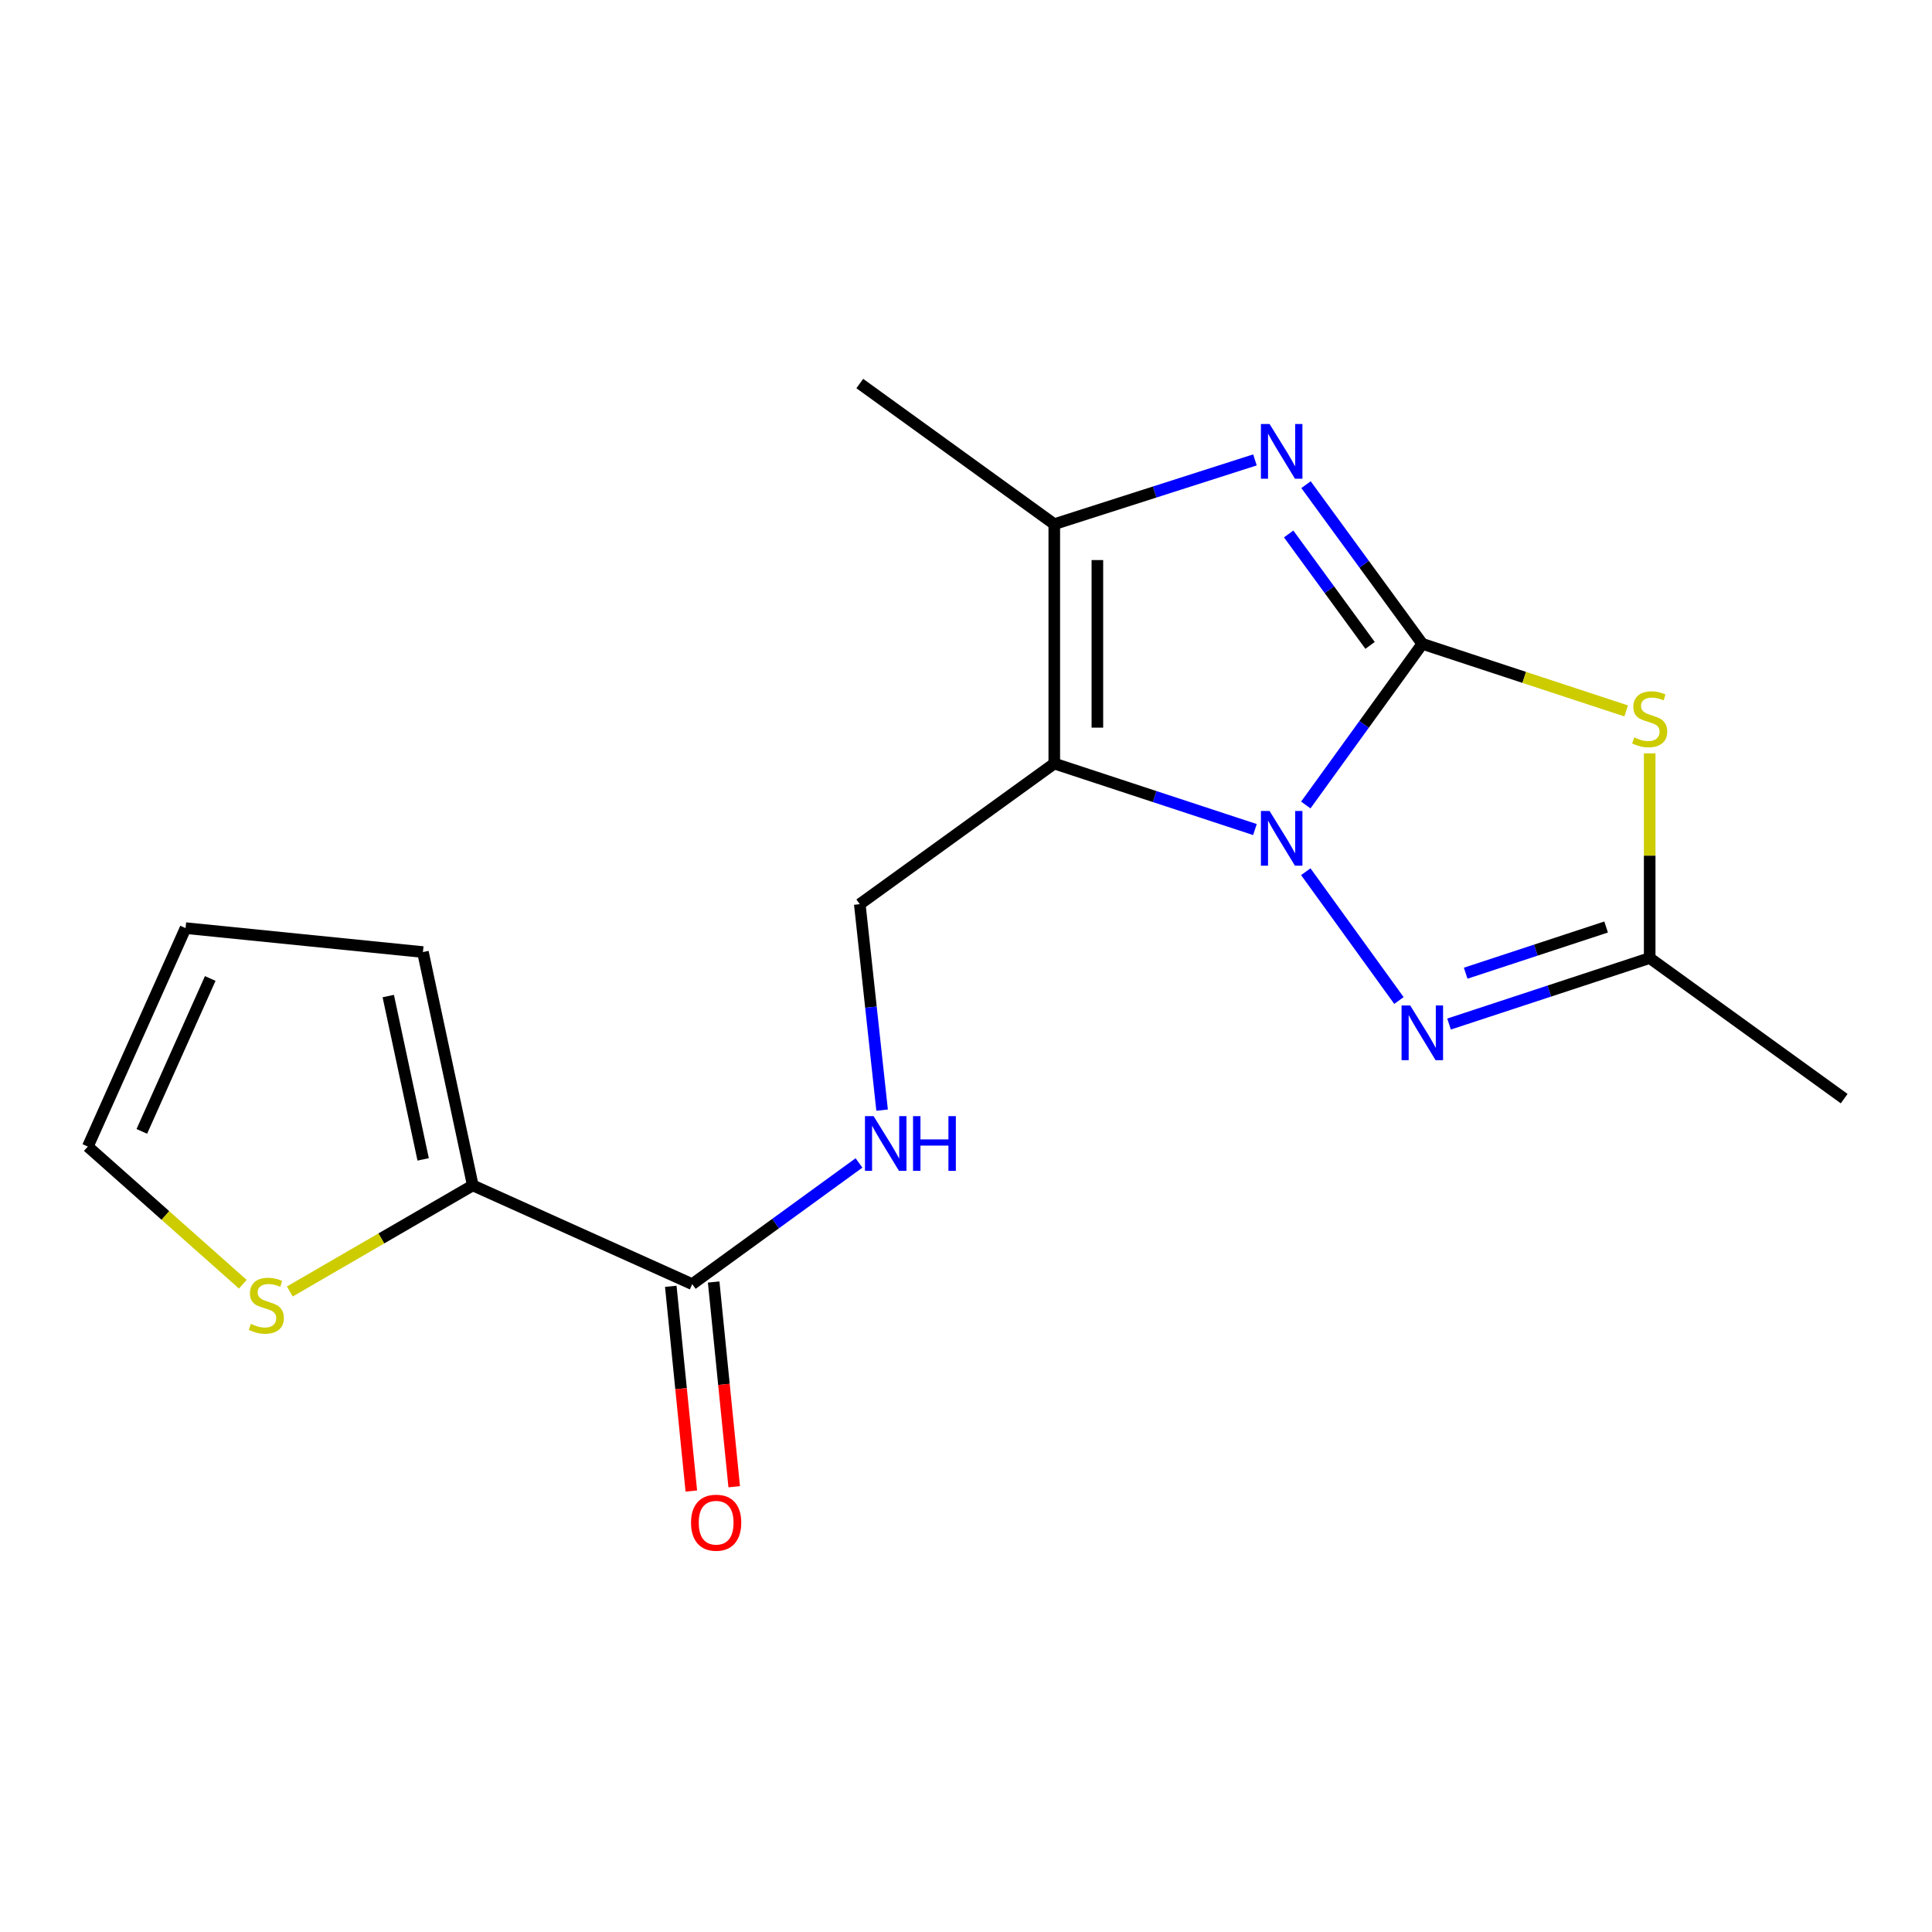<?xml version='1.0' encoding='iso-8859-1'?>
<svg version='1.1' baseProfile='full'
              xmlns='http://www.w3.org/2000/svg'
                      xmlns:rdkit='http://www.rdkit.org/xml'
                      xmlns:xlink='http://www.w3.org/1999/xlink'
                  xml:space='preserve'
width='1000px' height='1000px' viewBox='0 0 1000 1000'>
<!-- END OF HEADER -->
<rect style='opacity:1.0;fill:#FFFFFF;stroke:none' width='1000' height='1000' x='0' y='0'> </rect>
<path class='bond-0' d='M 736.19,333.257 L 706.034,374.96' style='fill:none;fill-rule:evenodd;stroke:#000000;stroke-width:6px;stroke-linecap:butt;stroke-linejoin:miter;stroke-opacity:1' />
<path class='bond-0' d='M 706.034,374.96 L 675.877,416.662' style='fill:none;fill-rule:evenodd;stroke:#0000FF;stroke-width:6px;stroke-linecap:butt;stroke-linejoin:miter;stroke-opacity:1' />
<path class='bond-2' d='M 736.19,333.257 L 706.09,292.059' style='fill:none;fill-rule:evenodd;stroke:#000000;stroke-width:6px;stroke-linecap:butt;stroke-linejoin:miter;stroke-opacity:1' />
<path class='bond-2' d='M 706.09,292.059 L 675.991,250.861' style='fill:none;fill-rule:evenodd;stroke:#0000FF;stroke-width:6px;stroke-linecap:butt;stroke-linejoin:miter;stroke-opacity:1' />
<path class='bond-2' d='M 709.147,334.058 L 688.078,305.219' style='fill:none;fill-rule:evenodd;stroke:#000000;stroke-width:6px;stroke-linecap:butt;stroke-linejoin:miter;stroke-opacity:1' />
<path class='bond-2' d='M 688.078,305.219 L 667.008,276.381' style='fill:none;fill-rule:evenodd;stroke:#0000FF;stroke-width:6px;stroke-linecap:butt;stroke-linejoin:miter;stroke-opacity:1' />
<path class='bond-3' d='M 736.19,333.257 L 788.944,350.613' style='fill:none;fill-rule:evenodd;stroke:#000000;stroke-width:6px;stroke-linecap:butt;stroke-linejoin:miter;stroke-opacity:1' />
<path class='bond-3' d='M 788.944,350.613 L 841.698,367.968' style='fill:none;fill-rule:evenodd;stroke:#CCCC00;stroke-width:6px;stroke-linecap:butt;stroke-linejoin:miter;stroke-opacity:1' />
<path class='bond-1' d='M 649.554,429.376 L 597.624,412.293' style='fill:none;fill-rule:evenodd;stroke:#0000FF;stroke-width:6px;stroke-linecap:butt;stroke-linejoin:miter;stroke-opacity:1' />
<path class='bond-1' d='M 597.624,412.293 L 545.694,395.211' style='fill:none;fill-rule:evenodd;stroke:#000000;stroke-width:6px;stroke-linecap:butt;stroke-linejoin:miter;stroke-opacity:1' />
<path class='bond-4' d='M 675.877,451.193 L 724.089,517.864' style='fill:none;fill-rule:evenodd;stroke:#0000FF;stroke-width:6px;stroke-linecap:butt;stroke-linejoin:miter;stroke-opacity:1' />
<path class='bond-8' d='M 545.694,395.211 L 445.024,467.996' style='fill:none;fill-rule:evenodd;stroke:#000000;stroke-width:6px;stroke-linecap:butt;stroke-linejoin:miter;stroke-opacity:1' />
<path class='bond-19' d='M 545.694,395.211 L 545.694,271.304' style='fill:none;fill-rule:evenodd;stroke:#000000;stroke-width:6px;stroke-linecap:butt;stroke-linejoin:miter;stroke-opacity:1' />
<path class='bond-19' d='M 568.001,376.625 L 568.001,289.89' style='fill:none;fill-rule:evenodd;stroke:#000000;stroke-width:6px;stroke-linecap:butt;stroke-linejoin:miter;stroke-opacity:1' />
<path class='bond-5' d='M 649.562,238.044 L 597.628,254.674' style='fill:none;fill-rule:evenodd;stroke:#0000FF;stroke-width:6px;stroke-linecap:butt;stroke-linejoin:miter;stroke-opacity:1' />
<path class='bond-5' d='M 597.628,254.674 L 545.694,271.304' style='fill:none;fill-rule:evenodd;stroke:#000000;stroke-width:6px;stroke-linecap:butt;stroke-linejoin:miter;stroke-opacity:1' />
<path class='bond-6' d='M 853.875,389.952 L 853.875,442.916' style='fill:none;fill-rule:evenodd;stroke:#CCCC00;stroke-width:6px;stroke-linecap:butt;stroke-linejoin:miter;stroke-opacity:1' />
<path class='bond-6' d='M 853.875,442.916 L 853.875,495.881' style='fill:none;fill-rule:evenodd;stroke:#000000;stroke-width:6px;stroke-linecap:butt;stroke-linejoin:miter;stroke-opacity:1' />
<path class='bond-18' d='M 750.027,530.045 L 801.951,512.963' style='fill:none;fill-rule:evenodd;stroke:#0000FF;stroke-width:6px;stroke-linecap:butt;stroke-linejoin:miter;stroke-opacity:1' />
<path class='bond-18' d='M 801.951,512.963 L 853.875,495.881' style='fill:none;fill-rule:evenodd;stroke:#000000;stroke-width:6px;stroke-linecap:butt;stroke-linejoin:miter;stroke-opacity:1' />
<path class='bond-18' d='M 758.633,503.73 L 794.98,491.773' style='fill:none;fill-rule:evenodd;stroke:#0000FF;stroke-width:6px;stroke-linecap:butt;stroke-linejoin:miter;stroke-opacity:1' />
<path class='bond-18' d='M 794.98,491.773 L 831.327,479.815' style='fill:none;fill-rule:evenodd;stroke:#000000;stroke-width:6px;stroke-linecap:butt;stroke-linejoin:miter;stroke-opacity:1' />
<path class='bond-16' d='M 545.694,271.304 L 445.024,198.519' style='fill:none;fill-rule:evenodd;stroke:#000000;stroke-width:6px;stroke-linecap:butt;stroke-linejoin:miter;stroke-opacity:1' />
<path class='bond-17' d='M 853.875,495.881 L 954.545,568.654' style='fill:none;fill-rule:evenodd;stroke:#000000;stroke-width:6px;stroke-linecap:butt;stroke-linejoin:miter;stroke-opacity:1' />
<path class='bond-7' d='M 358.296,664.676 L 401.453,633.306' style='fill:none;fill-rule:evenodd;stroke:#000000;stroke-width:6px;stroke-linecap:butt;stroke-linejoin:miter;stroke-opacity:1' />
<path class='bond-7' d='M 401.453,633.306 L 444.61,601.936' style='fill:none;fill-rule:evenodd;stroke:#0000FF;stroke-width:6px;stroke-linecap:butt;stroke-linejoin:miter;stroke-opacity:1' />
<path class='bond-9' d='M 358.296,664.676 L 244.712,613.555' style='fill:none;fill-rule:evenodd;stroke:#000000;stroke-width:6px;stroke-linecap:butt;stroke-linejoin:miter;stroke-opacity:1' />
<path class='bond-14' d='M 347.198,665.79 L 352.514,718.773' style='fill:none;fill-rule:evenodd;stroke:#000000;stroke-width:6px;stroke-linecap:butt;stroke-linejoin:miter;stroke-opacity:1' />
<path class='bond-14' d='M 352.514,718.773 L 357.831,771.757' style='fill:none;fill-rule:evenodd;stroke:#FF0000;stroke-width:6px;stroke-linecap:butt;stroke-linejoin:miter;stroke-opacity:1' />
<path class='bond-14' d='M 369.394,663.563 L 374.711,716.546' style='fill:none;fill-rule:evenodd;stroke:#000000;stroke-width:6px;stroke-linecap:butt;stroke-linejoin:miter;stroke-opacity:1' />
<path class='bond-14' d='M 374.711,716.546 L 380.027,769.529' style='fill:none;fill-rule:evenodd;stroke:#FF0000;stroke-width:6px;stroke-linecap:butt;stroke-linejoin:miter;stroke-opacity:1' />
<path class='bond-10' d='M 445.024,467.996 L 450.799,521.3' style='fill:none;fill-rule:evenodd;stroke:#000000;stroke-width:6px;stroke-linecap:butt;stroke-linejoin:miter;stroke-opacity:1' />
<path class='bond-10' d='M 450.799,521.3 L 456.574,574.604' style='fill:none;fill-rule:evenodd;stroke:#0000FF;stroke-width:6px;stroke-linecap:butt;stroke-linejoin:miter;stroke-opacity:1' />
<path class='bond-11' d='M 244.712,613.555 L 197.363,641.01' style='fill:none;fill-rule:evenodd;stroke:#000000;stroke-width:6px;stroke-linecap:butt;stroke-linejoin:miter;stroke-opacity:1' />
<path class='bond-11' d='M 197.363,641.01 L 150.014,668.465' style='fill:none;fill-rule:evenodd;stroke:#CCCC00;stroke-width:6px;stroke-linecap:butt;stroke-linejoin:miter;stroke-opacity:1' />
<path class='bond-12' d='M 244.712,613.555 L 218.91,492.783' style='fill:none;fill-rule:evenodd;stroke:#000000;stroke-width:6px;stroke-linecap:butt;stroke-linejoin:miter;stroke-opacity:1' />
<path class='bond-12' d='M 219.027,600.1 L 200.965,515.559' style='fill:none;fill-rule:evenodd;stroke:#000000;stroke-width:6px;stroke-linecap:butt;stroke-linejoin:miter;stroke-opacity:1' />
<path class='bond-13' d='M 125.676,664.711 L 85.566,629.082' style='fill:none;fill-rule:evenodd;stroke:#CCCC00;stroke-width:6px;stroke-linecap:butt;stroke-linejoin:miter;stroke-opacity:1' />
<path class='bond-13' d='M 85.566,629.082 L 45.455,593.453' style='fill:none;fill-rule:evenodd;stroke:#000000;stroke-width:6px;stroke-linecap:butt;stroke-linejoin:miter;stroke-opacity:1' />
<path class='bond-15' d='M 218.91,492.783 L 96.044,480.39' style='fill:none;fill-rule:evenodd;stroke:#000000;stroke-width:6px;stroke-linecap:butt;stroke-linejoin:miter;stroke-opacity:1' />
<path class='bond-20' d='M 45.455,593.453 L 96.044,480.39' style='fill:none;fill-rule:evenodd;stroke:#000000;stroke-width:6px;stroke-linecap:butt;stroke-linejoin:miter;stroke-opacity:1' />
<path class='bond-20' d='M 73.405,585.604 L 108.818,506.46' style='fill:none;fill-rule:evenodd;stroke:#000000;stroke-width:6px;stroke-linecap:butt;stroke-linejoin:miter;stroke-opacity:1' />
<path  class='atom-1' d='M 657.132 419.767
L 666.412 434.767
Q 667.332 436.247, 668.812 438.927
Q 670.292 441.607, 670.372 441.767
L 670.372 419.767
L 674.132 419.767
L 674.132 448.087
L 670.252 448.087
L 660.292 431.687
Q 659.132 429.767, 657.892 427.567
Q 656.692 425.367, 656.332 424.687
L 656.332 448.087
L 652.652 448.087
L 652.652 419.767
L 657.132 419.767
' fill='#0000FF'/>
<path  class='atom-3' d='M 657.132 219.456
L 666.412 234.456
Q 667.332 235.936, 668.812 238.616
Q 670.292 241.296, 670.372 241.456
L 670.372 219.456
L 674.132 219.456
L 674.132 247.776
L 670.252 247.776
L 660.292 231.376
Q 659.132 229.456, 657.892 227.256
Q 656.692 225.056, 656.332 224.376
L 656.332 247.776
L 652.652 247.776
L 652.652 219.456
L 657.132 219.456
' fill='#0000FF'/>
<path  class='atom-4' d='M 845.875 381.694
Q 846.195 381.814, 847.515 382.374
Q 848.835 382.934, 850.275 383.294
Q 851.755 383.614, 853.195 383.614
Q 855.875 383.614, 857.435 382.334
Q 858.995 381.014, 858.995 378.734
Q 858.995 377.174, 858.195 376.214
Q 857.435 375.254, 856.235 374.734
Q 855.035 374.214, 853.035 373.614
Q 850.515 372.854, 848.995 372.134
Q 847.515 371.414, 846.435 369.894
Q 845.395 368.374, 845.395 365.814
Q 845.395 362.254, 847.795 360.054
Q 850.235 357.854, 855.035 357.854
Q 858.315 357.854, 862.035 359.414
L 861.115 362.494
Q 857.715 361.094, 855.155 361.094
Q 852.395 361.094, 850.875 362.254
Q 849.355 363.374, 849.395 365.334
Q 849.395 366.854, 850.155 367.774
Q 850.955 368.694, 852.075 369.214
Q 853.235 369.734, 855.155 370.334
Q 857.715 371.134, 859.235 371.934
Q 860.755 372.734, 861.835 374.374
Q 862.955 375.974, 862.955 378.734
Q 862.955 382.654, 860.315 384.774
Q 857.715 386.854, 853.355 386.854
Q 850.835 386.854, 848.915 386.294
Q 847.035 385.774, 844.795 384.854
L 845.875 381.694
' fill='#CCCC00'/>
<path  class='atom-5' d='M 729.93 520.437
L 739.21 535.437
Q 740.13 536.917, 741.61 539.597
Q 743.09 542.277, 743.17 542.437
L 743.17 520.437
L 746.93 520.437
L 746.93 548.757
L 743.05 548.757
L 733.09 532.357
Q 731.93 530.437, 730.69 528.237
Q 729.49 526.037, 729.13 525.357
L 729.13 548.757
L 725.45 548.757
L 725.45 520.437
L 729.93 520.437
' fill='#0000FF'/>
<path  class='atom-11' d='M 452.186 577.719
L 461.466 592.719
Q 462.386 594.199, 463.866 596.879
Q 465.346 599.559, 465.426 599.719
L 465.426 577.719
L 469.186 577.719
L 469.186 606.039
L 465.306 606.039
L 455.346 589.639
Q 454.186 587.719, 452.946 585.519
Q 451.746 583.319, 451.386 582.639
L 451.386 606.039
L 447.706 606.039
L 447.706 577.719
L 452.186 577.719
' fill='#0000FF'/>
<path  class='atom-11' d='M 472.586 577.719
L 476.426 577.719
L 476.426 589.759
L 490.906 589.759
L 490.906 577.719
L 494.746 577.719
L 494.746 606.039
L 490.906 606.039
L 490.906 592.959
L 476.426 592.959
L 476.426 606.039
L 472.586 606.039
L 472.586 577.719
' fill='#0000FF'/>
<path  class='atom-12' d='M 129.846 685.241
Q 130.166 685.361, 131.486 685.921
Q 132.806 686.481, 134.246 686.841
Q 135.726 687.161, 137.166 687.161
Q 139.846 687.161, 141.406 685.881
Q 142.966 684.561, 142.966 682.281
Q 142.966 680.721, 142.166 679.761
Q 141.406 678.801, 140.206 678.281
Q 139.006 677.761, 137.006 677.161
Q 134.486 676.401, 132.966 675.681
Q 131.486 674.961, 130.406 673.441
Q 129.366 671.921, 129.366 669.361
Q 129.366 665.801, 131.766 663.601
Q 134.206 661.401, 139.006 661.401
Q 142.286 661.401, 146.006 662.961
L 145.086 666.041
Q 141.686 664.641, 139.126 664.641
Q 136.366 664.641, 134.846 665.801
Q 133.326 666.921, 133.366 668.881
Q 133.366 670.401, 134.126 671.321
Q 134.926 672.241, 136.046 672.761
Q 137.206 673.281, 139.126 673.881
Q 141.686 674.681, 143.206 675.481
Q 144.726 676.281, 145.806 677.921
Q 146.926 679.521, 146.926 682.281
Q 146.926 686.201, 144.286 688.321
Q 141.686 690.401, 137.326 690.401
Q 134.806 690.401, 132.886 689.841
Q 131.006 689.321, 128.766 688.401
L 129.846 685.241
' fill='#CCCC00'/>
<path  class='atom-15' d='M 357.677 788.143
Q 357.677 781.343, 361.037 777.543
Q 364.397 773.743, 370.677 773.743
Q 376.957 773.743, 380.317 777.543
Q 383.677 781.343, 383.677 788.143
Q 383.677 795.023, 380.277 798.943
Q 376.877 802.823, 370.677 802.823
Q 364.437 802.823, 361.037 798.943
Q 357.677 795.063, 357.677 788.143
M 370.677 799.623
Q 374.997 799.623, 377.317 796.743
Q 379.677 793.823, 379.677 788.143
Q 379.677 782.583, 377.317 779.783
Q 374.997 776.943, 370.677 776.943
Q 366.357 776.943, 363.997 779.743
Q 361.677 782.543, 361.677 788.143
Q 361.677 793.863, 363.997 796.743
Q 366.357 799.623, 370.677 799.623
' fill='#FF0000'/>
</svg>
